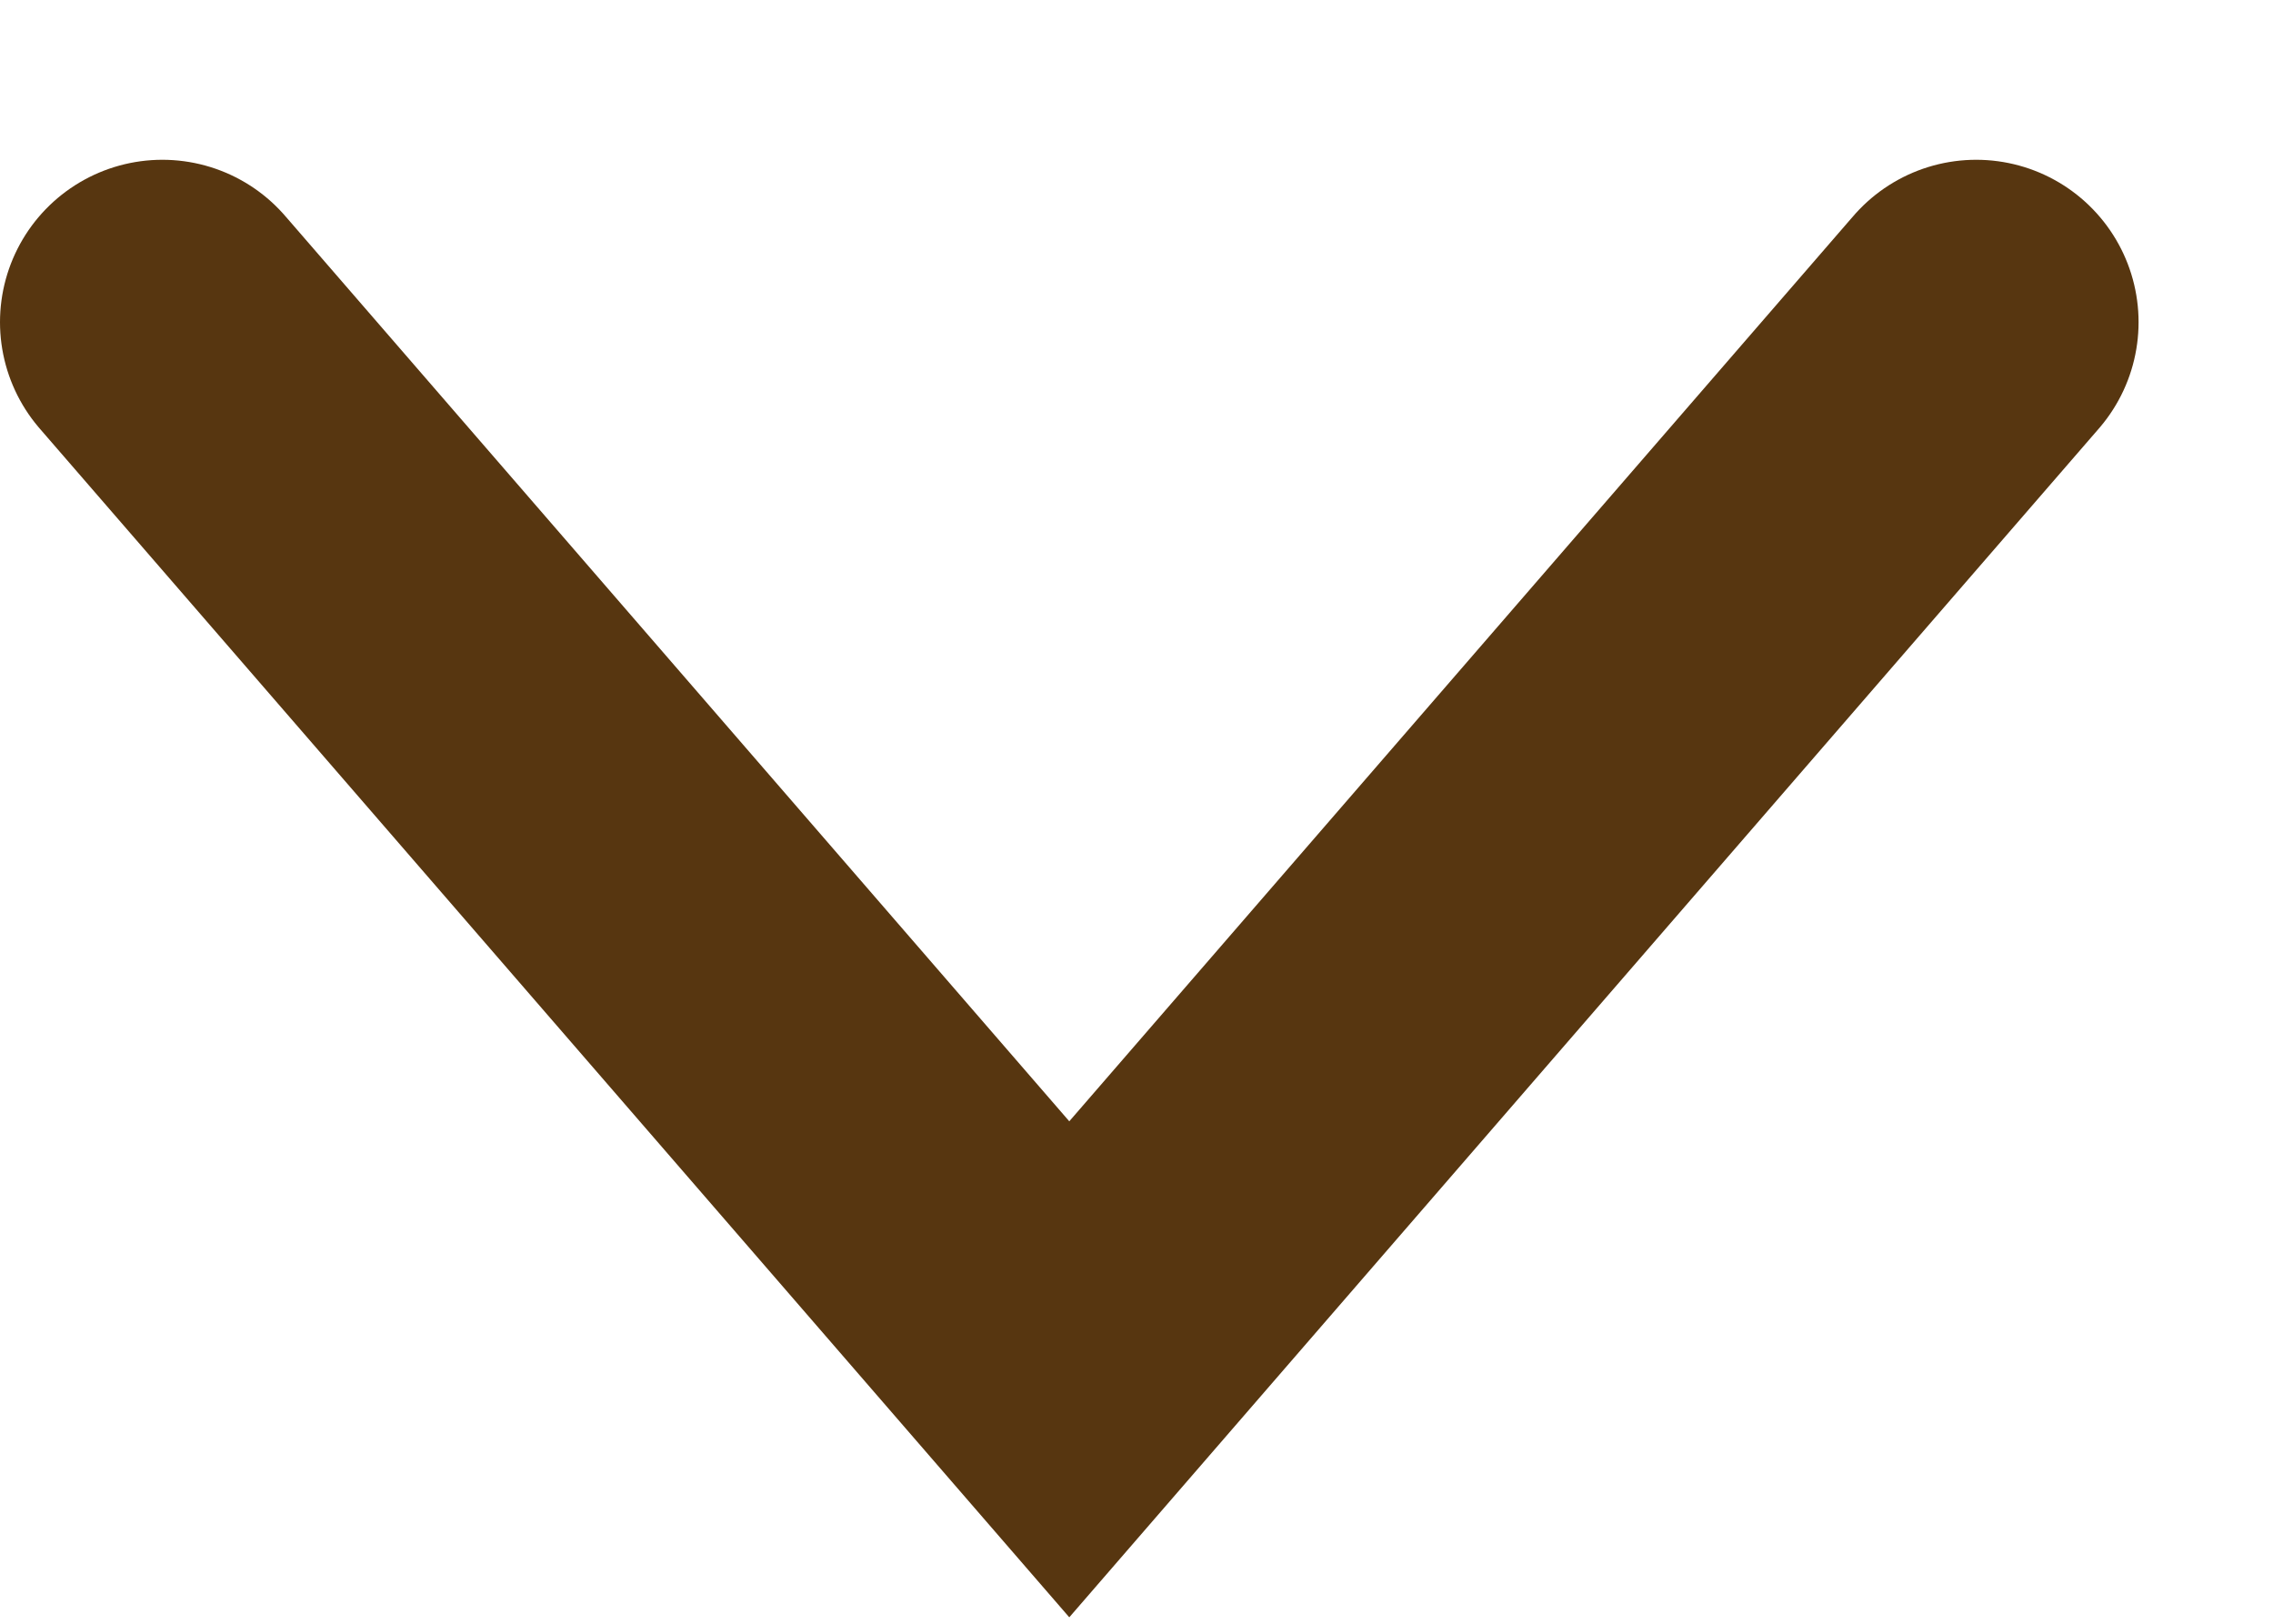 <svg width="14" height="10" viewBox="0 0 14 10" fill="none" xmlns="http://www.w3.org/2000/svg">
<path d="M1 1.984L6.586 8.433L12.172 1.984" stroke="#573610" stroke-width="2" stroke-linecap="round"/>
</svg>
